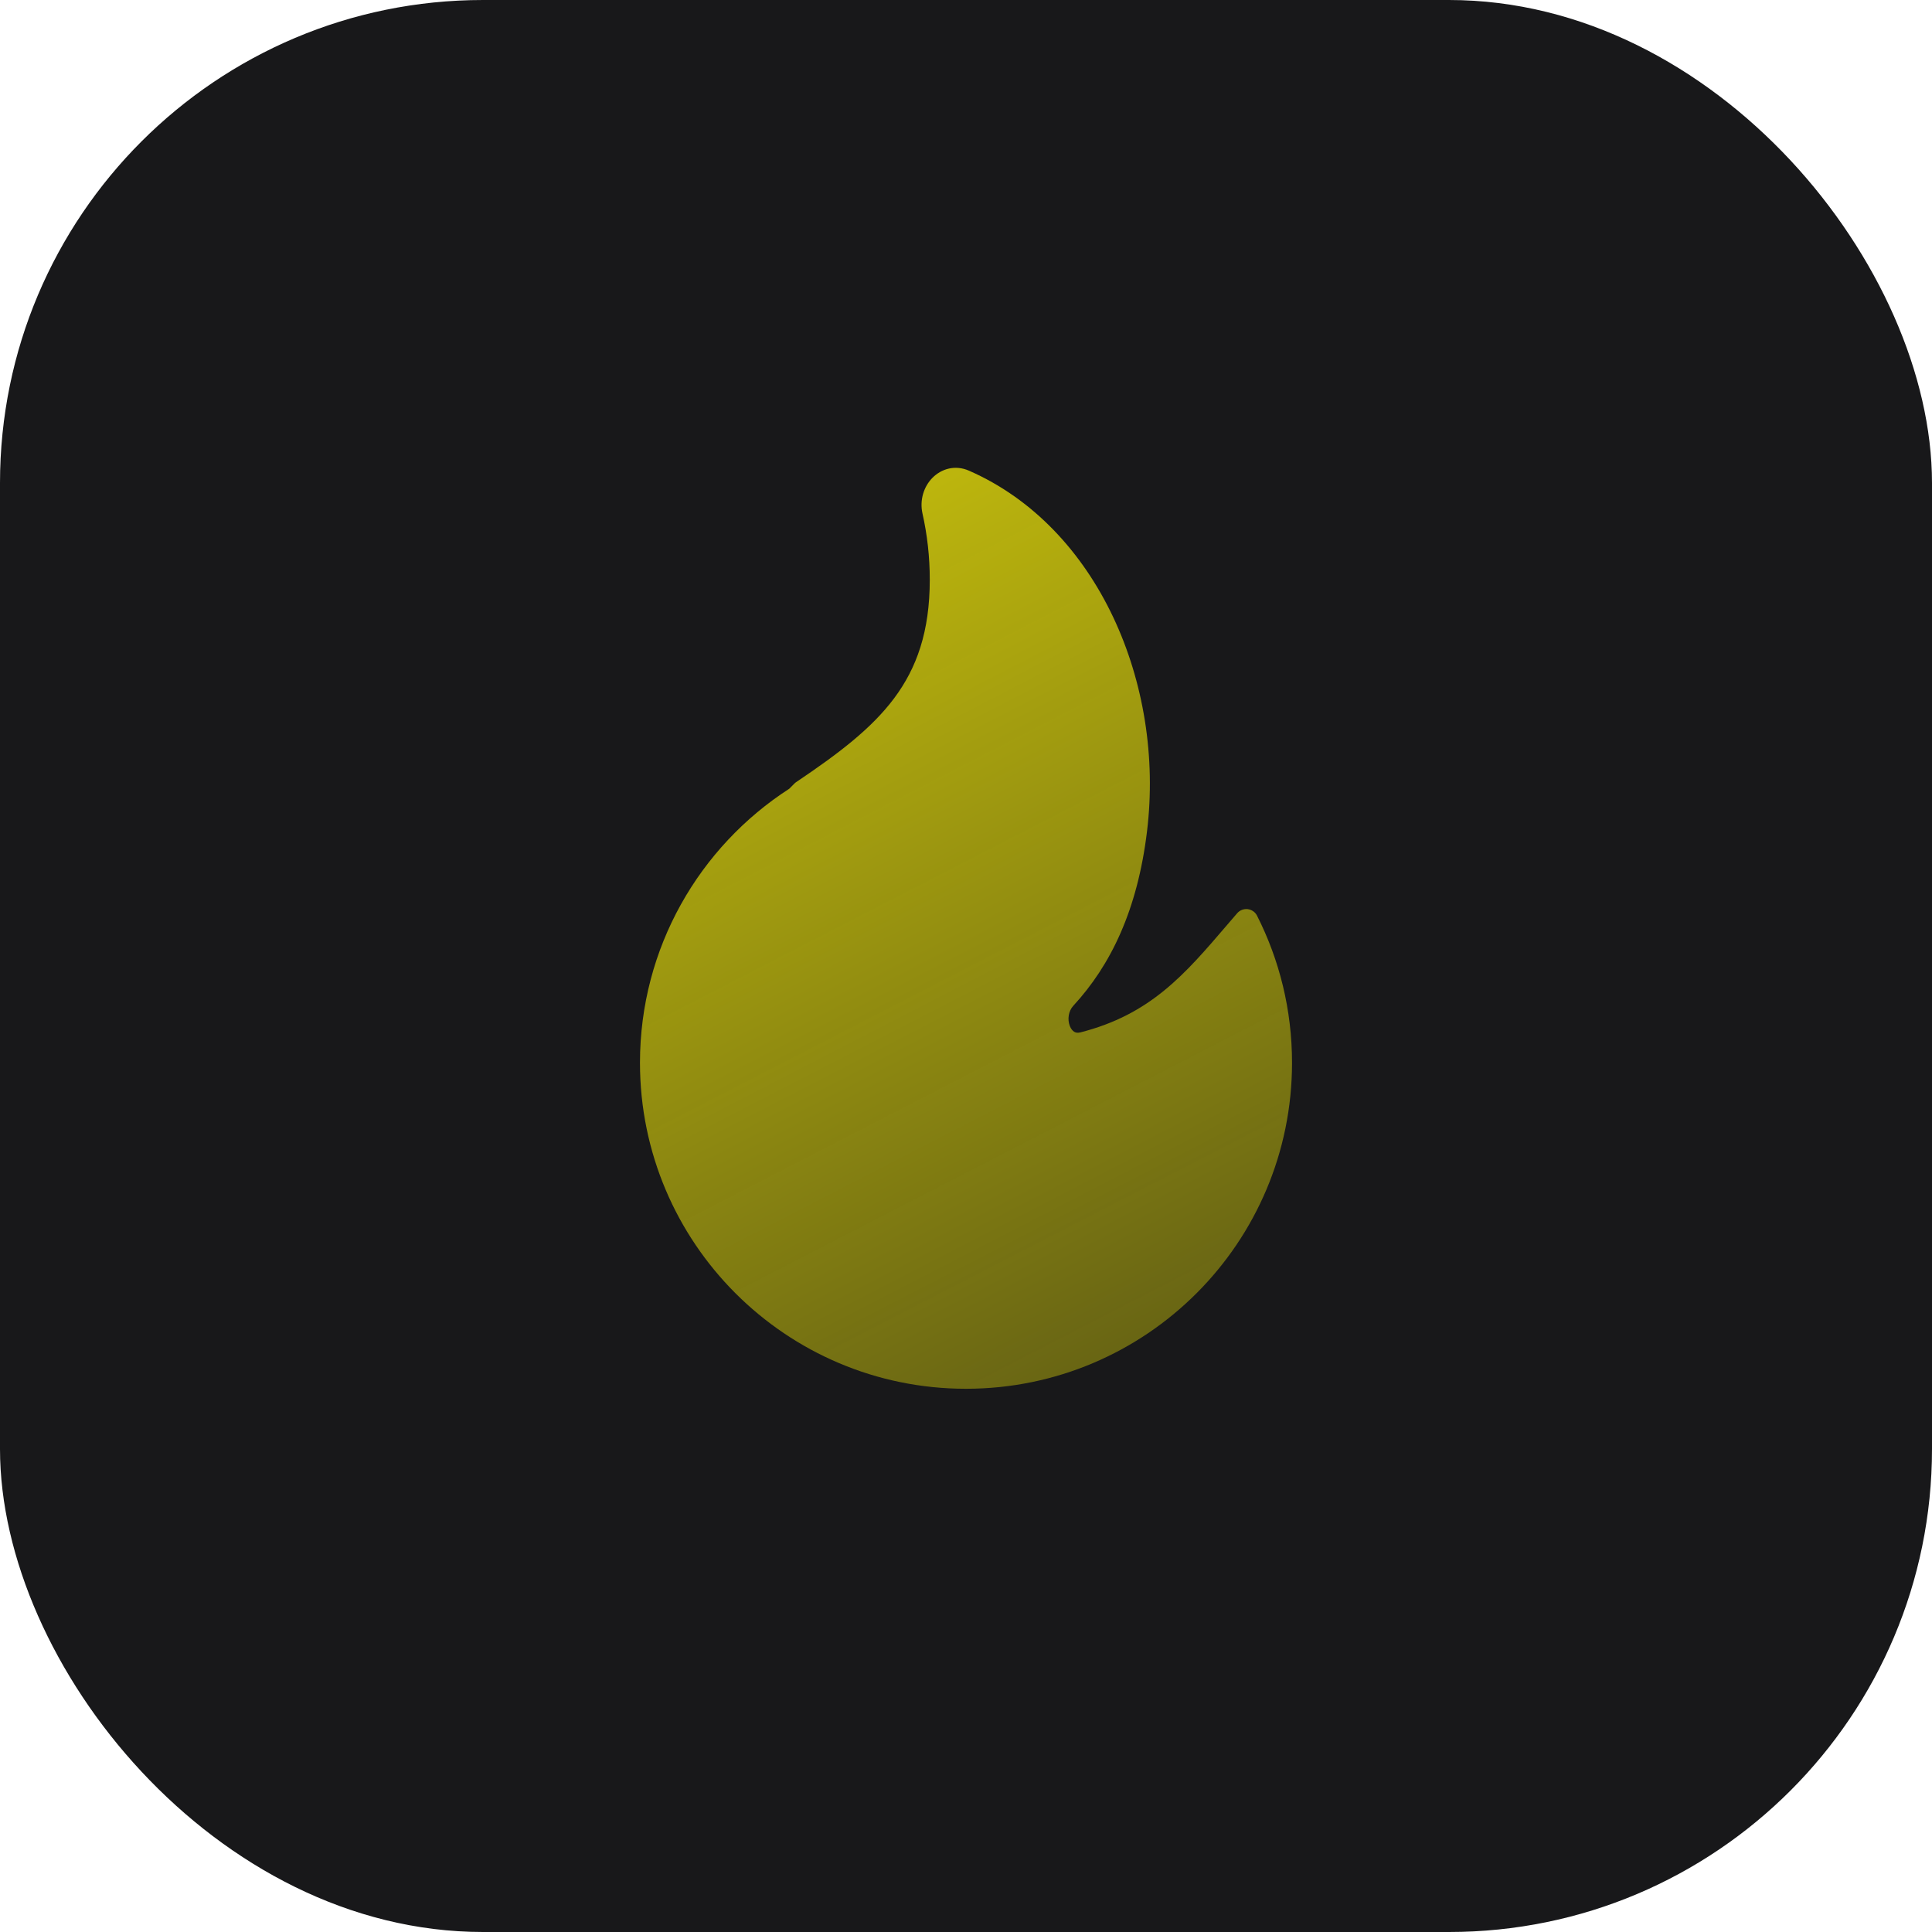 <?xml version="1.0" encoding="UTF-8"?> <svg xmlns="http://www.w3.org/2000/svg" width="40" height="40" viewBox="0 0 40 40" fill="none"> <rect width="40" height="40" rx="10" fill="#18181A"></rect> <path d="M20.062 9.745C19.773 9.618 19.488 9.707 19.304 9.894C19.126 10.075 19.037 10.352 19.099 10.632C19.198 11.072 19.25 11.531 19.25 12.002C19.25 13.078 18.979 13.832 18.512 14.457C18.038 15.091 17.352 15.608 16.485 16.192C16.471 16.201 16.458 16.211 16.447 16.223L16.342 16.329C14.482 17.53 13.25 19.622 13.25 22.003C13.25 25.73 16.272 28.753 20 28.753C23.728 28.753 26.75 25.73 26.75 22.003C26.75 20.908 26.489 19.873 26.026 18.959C25.989 18.884 25.916 18.834 25.834 18.823C25.751 18.813 25.668 18.845 25.614 18.908C25.544 18.99 25.474 19.071 25.406 19.15C24.528 20.176 23.819 21.005 22.366 21.375C22.304 21.39 22.266 21.378 22.239 21.361C22.207 21.341 22.172 21.302 22.148 21.238C22.098 21.105 22.119 20.935 22.222 20.823C22.999 19.981 23.551 18.837 23.748 17.21C24.118 14.162 22.733 10.915 20.062 9.745Z" fill="url(#paint0_linear_950_198)"></path> <defs> <linearGradient id="paint0_linear_950_198" x1="17.3" y1="4.097" x2="29.864" y2="28.478" gradientUnits="userSpaceOnUse"> <stop stop-color="#EEE509" stop-opacity="0.9"></stop> <stop offset="1" stop-color="#EEE509" stop-opacity="0.3"></stop> </linearGradient> </defs> </svg> 